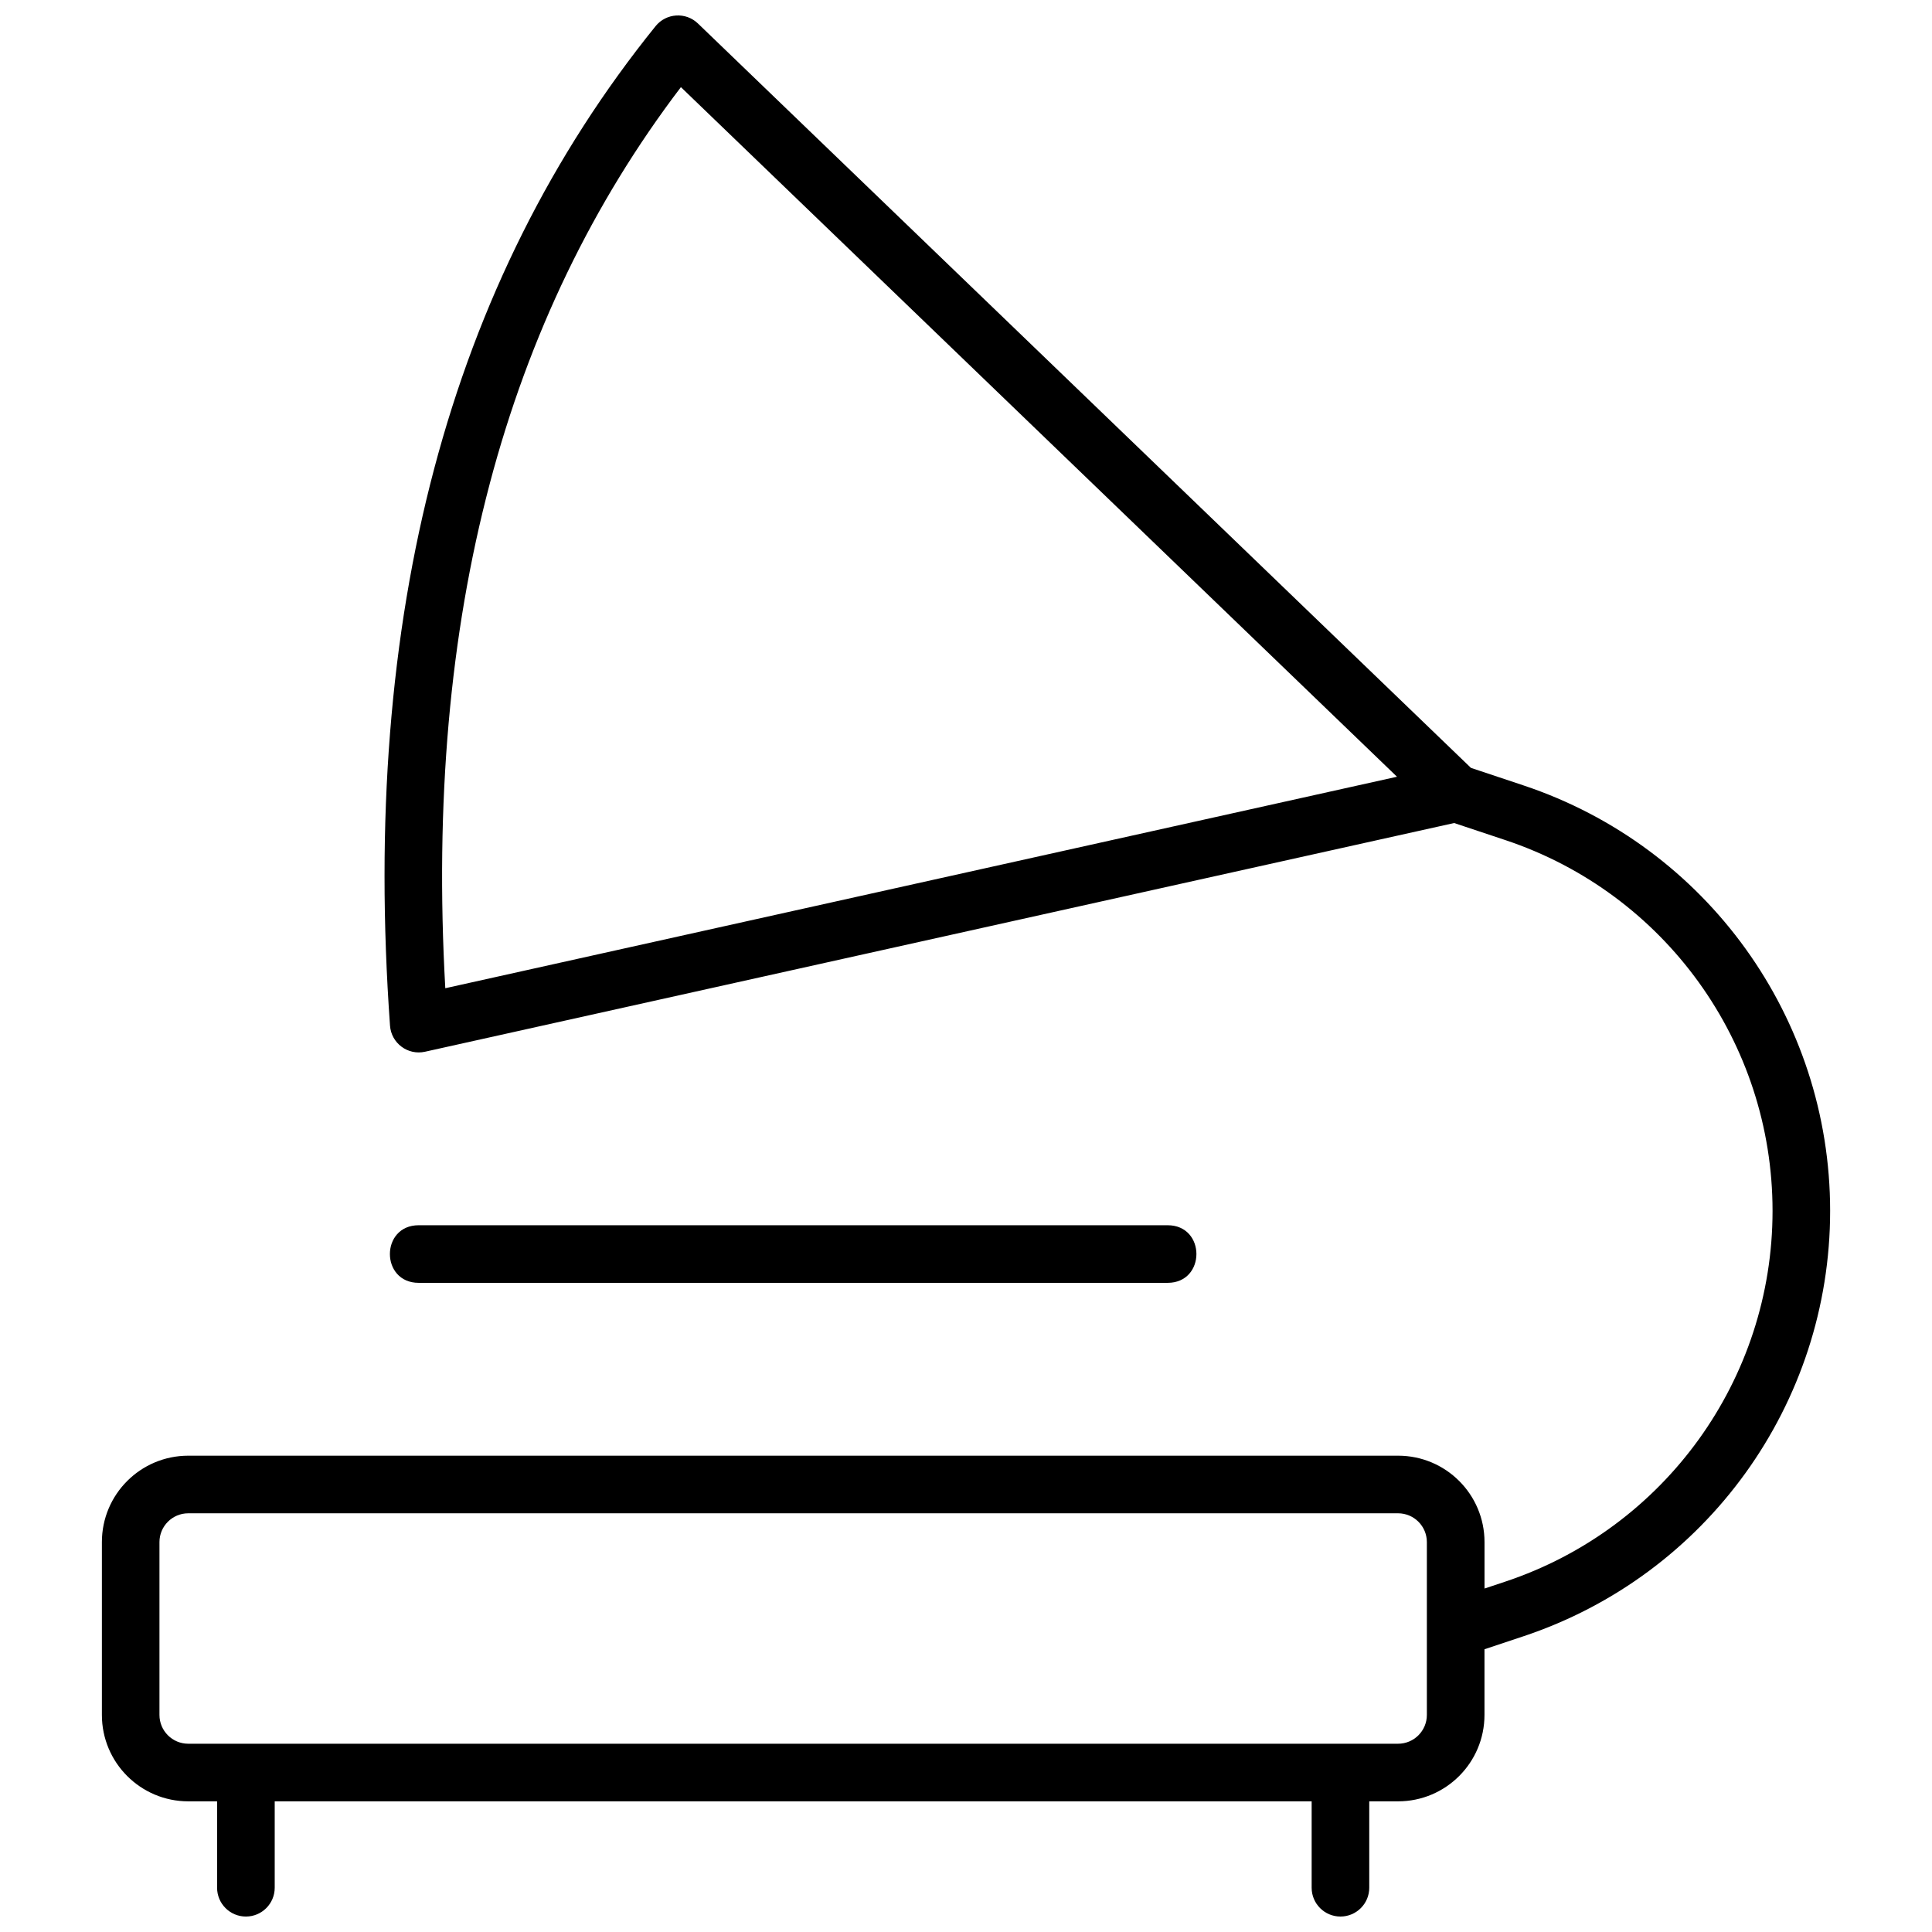 <?xml version="1.0" encoding="UTF-8"?>
<!-- Uploaded to: SVG Repo, www.svgrepo.com, Generator: SVG Repo Mixer Tools -->
<svg width="800px" height="800px" version="1.1" viewBox="144 144 512 512" xmlns="http://www.w3.org/2000/svg">
 <defs>
  <clipPath id="a">
   <path d="m170 148.09h460v503.81h-460z"/>
  </clipPath>
 </defs>
 <g clip-path="url(#a)">
  <path d="m254.96 468.7h198.47c10.176 0 10.176 15.266 0 15.266h-198.47c-10.176 0-10.176-15.266 0-15.266zm278.86-121.2 13.926 4.644c48.523 16.176 81.258 61.586 81.258 112.74 0 51.152-32.734 96.562-81.258 112.74l-10.344 3.449v17.398c0 12.648-10.254 22.902-22.902 22.902h-7.633v22.898c0 4.215-3.418 7.633-7.633 7.633s-7.633-3.418-7.633-7.633v-22.898h-274.8v22.898c0 4.215-3.418 7.633-7.637 7.633-4.215 0-7.633-3.418-7.633-7.633v-22.898h-7.633c-12.648 0-22.898-10.254-22.898-22.902v-45.801c0-12.648 10.25-22.898 22.898-22.898h320.61c12.648 0 22.902 10.25 22.902 22.898v12.309l5.516-1.836c42.293-14.098 70.816-53.676 70.816-98.258 0-44.578-28.523-84.156-70.816-98.254l-13.559-4.519-272.74 60.609c-4.551 1.012-8.938-2.258-9.27-6.91-3.875-54.238 0.008-103.42 11.688-147.53 11.719-44.281 31.289-83.422 58.691-117.35 2.812-3.484 8.008-3.809 11.23-0.699zm-339.93 197.54c-4.215 0-7.633 3.418-7.633 7.633v45.801c0 4.215 3.418 7.633 7.633 7.633h320.61c4.215 0 7.633-3.418 7.633-7.633v-45.801c0-4.215-3.418-7.633-7.633-7.633zm79.898-272.85c-10.594 40.012-14.531 84.574-11.781 133.7l252.21-56.047-189.77-182.75c-23.352 30.691-40.238 65.703-50.664 105.1z"/>
 </g>
</svg>